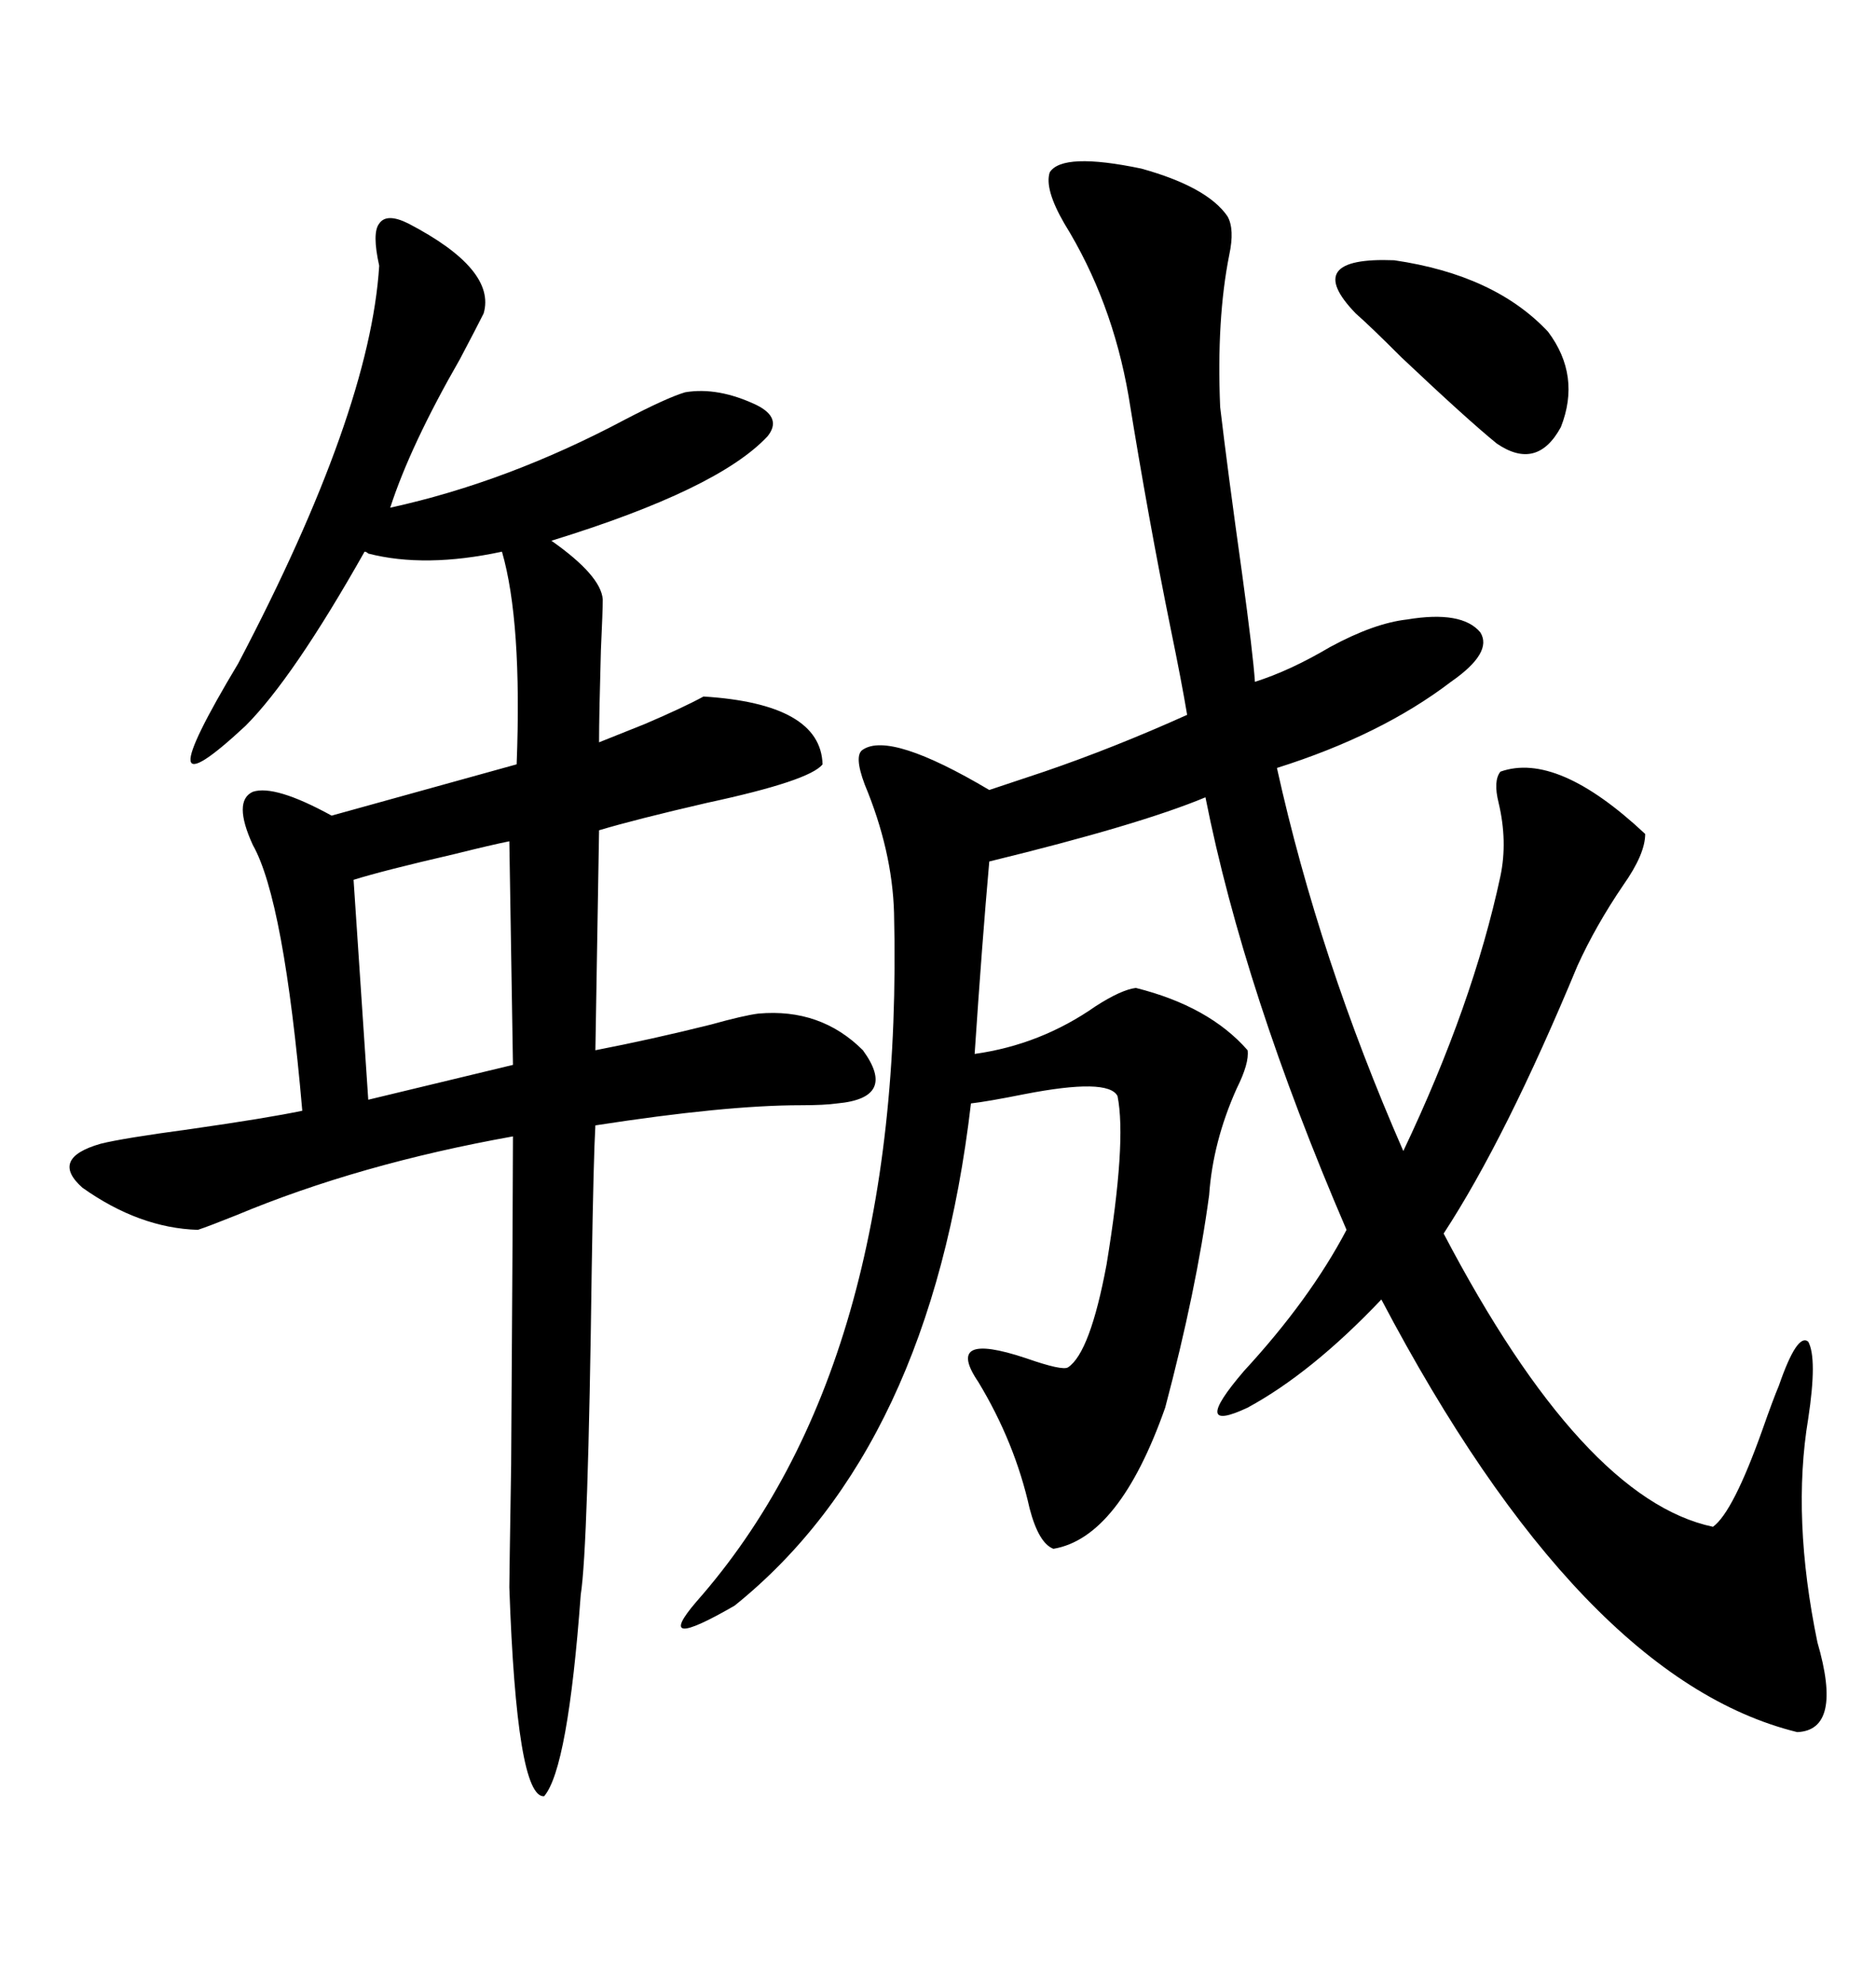 <svg xmlns="http://www.w3.org/2000/svg" xmlns:xlink="http://www.w3.org/1999/xlink" width="300" height="317.285"><path d="M167.87 27.54L167.87 27.54Q169.92 24.32 182.52 26.95L182.52 26.95Q193.07 29.88 196.29 34.57L196.29 34.57Q197.46 36.62 196.58 40.72L196.58 40.72Q194.53 50.98 195.12 65.04L195.12 65.04Q196.29 75 198.63 91.70L198.63 91.70Q200.39 104.59 200.68 108.98L200.68 108.98Q206.25 107.23 212.70 103.42L212.70 103.42Q219.73 99.61 225 99.02L225 99.02Q233.79 97.56 236.72 101.07L236.72 101.07Q238.77 104.30 232.03 108.98L232.03 108.98Q220.90 117.48 204.20 122.75L204.20 122.75Q210.94 153.22 224.41 183.98L224.41 183.98Q235.55 160.55 239.94 140.04L239.94 140.04Q241.11 134.47 239.65 128.32L239.65 128.32Q238.77 124.80 239.94 123.34L239.94 123.34Q249.02 120.12 263.09 133.30L263.09 133.30Q263.09 136.52 259.57 141.50L259.57 141.50Q255.18 147.95 252.25 154.39L252.25 154.39Q240.82 181.93 230.86 197.17L230.86 197.17Q253.13 239.65 273.93 244.04L273.93 244.04Q277.15 241.70 281.84 228.52L281.84 228.52Q283.59 223.54 284.47 221.48L284.47 221.48Q287.40 212.99 289.16 214.45L289.16 214.45Q290.63 217.09 289.16 226.76L289.16 226.76Q286.52 242.58 290.63 262.50L290.63 262.50Q294.73 276.56 287.40 276.86L287.40 276.86Q252.83 268.36 220.90 207.71L220.90 207.71Q209.77 219.43 199.51 225L199.51 225Q190.14 229.39 198.93 219.14L198.93 219.14Q209.47 207.71 215.33 196.58L215.33 196.58Q198.93 158.50 192.77 127.44L192.77 127.44Q182.23 131.84 158.20 137.70L158.20 137.70Q157.03 150.88 155.86 168.46L155.86 168.46Q166.41 166.99 175.20 160.84L175.20 160.84Q179.30 158.20 181.64 157.91L181.64 157.91Q193.36 160.84 199.51 167.87L199.51 167.87Q199.80 169.92 197.75 174.02L197.75 174.02Q193.95 182.52 193.36 191.02L193.36 191.02Q191.31 206.25 186.33 225L186.33 225Q179.00 245.80 168.46 247.56L168.46 247.56Q166.11 246.68 164.65 241.11L164.65 241.11Q162.30 230.57 156.45 220.90L156.45 220.90Q150.88 212.70 164.06 217.09L164.06 217.09Q169.92 219.14 170.80 218.55L170.80 218.55Q174.32 216.21 176.95 202.15L176.95 202.15Q180.18 182.52 178.71 175.20L178.71 175.20Q177.25 172.27 163.77 174.90L163.77 174.90Q157.91 176.07 155.27 176.37L155.27 176.37Q148.83 231.45 117.48 256.64L117.48 256.64Q104.30 264.26 111.33 256.05L111.33 256.05Q144.73 218.26 142.97 145.90L142.97 145.90Q142.68 135.94 138.28 125.39L138.28 125.39Q136.52 120.70 137.99 119.82L137.99 119.82Q142.38 116.89 158.20 126.27L158.20 126.27Q161.72 125.10 166.99 123.34L166.99 123.34Q178.13 119.53 189.84 114.26L189.84 114.26Q188.96 108.98 187.21 100.49L187.21 100.49Q183.69 83.20 180.47 63.28L180.47 63.28Q177.83 48.05 170.21 35.74L170.21 35.74Q166.99 30.18 167.87 27.54ZM133.89 176.37L133.89 176.37Q131.84 176.66 128.03 176.66L128.03 176.66Q116.02 176.66 95.21 179.88L95.21 179.88Q94.92 184.86 94.63 202.44L94.63 202.44Q94.04 247.56 92.87 254.88L92.87 254.88Q90.82 282.71 87.01 287.11L87.01 287.11Q82.62 287.40 81.45 253.71L81.45 253.71Q81.45 252.25 81.74 234.08L81.74 234.08Q82.03 190.14 82.03 181.64L82.03 181.64Q57.42 186.04 37.79 194.24L37.79 194.24Q33.40 196.00 31.64 196.58L31.64 196.58Q22.27 196.29 13.18 189.84L13.18 189.84Q7.91 185.16 16.11 182.81L16.11 182.81Q19.63 181.93 30.47 180.47L30.47 180.47Q42.77 178.71 48.34 177.54L48.34 177.54Q45.41 143.85 40.43 135.06L40.43 135.06Q37.21 128.03 40.43 126.56L40.43 126.56Q43.95 125.39 53.03 130.37L53.03 130.37L82.62 122.17Q83.50 99.32 80.27 88.18L80.27 88.18Q67.97 90.82 58.89 88.48L58.89 88.48Q58.59 88.18 58.30 88.18L58.30 88.18Q46.88 108.40 39.26 116.02L39.26 116.02Q30.76 123.93 30.47 121.58L30.47 121.58Q30.18 119.24 38.09 106.05L38.09 106.05Q59.18 65.92 60.64 42.48L60.64 42.48Q59.47 37.21 60.64 35.74L60.64 35.74Q61.82 33.98 65.33 35.74L65.33 35.74Q79.39 43.07 77.34 50.10L77.34 50.10Q76.17 52.44 73.54 57.42L73.54 57.42Q65.63 71.19 62.40 81.15L62.40 81.15Q81.15 77.05 99.90 67.09L99.90 67.09Q106.64 63.57 109.57 62.70L109.57 62.70Q114.84 61.82 121.00 64.75L121.00 64.75Q125.10 66.80 122.75 69.73L122.75 69.73Q114.84 78.22 88.18 86.43L88.18 86.43Q96.09 91.99 96.39 95.80L96.39 95.80Q96.39 97.56 96.09 104.00L96.09 104.00Q95.80 114.26 95.80 118.65L95.80 118.65Q98.73 117.48 103.13 115.72L103.13 115.72Q109.28 113.09 112.50 111.33L112.50 111.33Q131.25 112.50 131.54 122.17L131.54 122.17Q129.49 124.80 113.09 128.32L113.09 128.32Q101.66 130.96 95.80 132.71L95.80 132.71L95.21 167.87Q104.30 166.11 113.67 163.77L113.67 163.77Q118.95 162.30 121.29 162.01L121.29 162.01Q131.25 161.13 137.99 167.87L137.99 167.87Q143.55 175.49 133.89 176.37ZM82.03 170.21L81.45 134.47Q78.52 135.06 72.66 136.52L72.66 136.52Q61.23 139.16 56.54 140.63L56.54 140.63L58.89 175.78L82.03 170.21ZM247.56 53.03L247.56 53.03Q252.83 60.06 249.61 68.26L249.61 68.26Q245.80 75.29 239.36 70.90L239.36 70.90Q234.67 67.09 224.12 57.13L224.12 57.13Q219.14 52.15 216.80 50.10L216.80 50.10Q208.01 41.02 222.95 41.60L222.95 41.60Q239.06 43.95 247.56 53.03Z"/></svg>